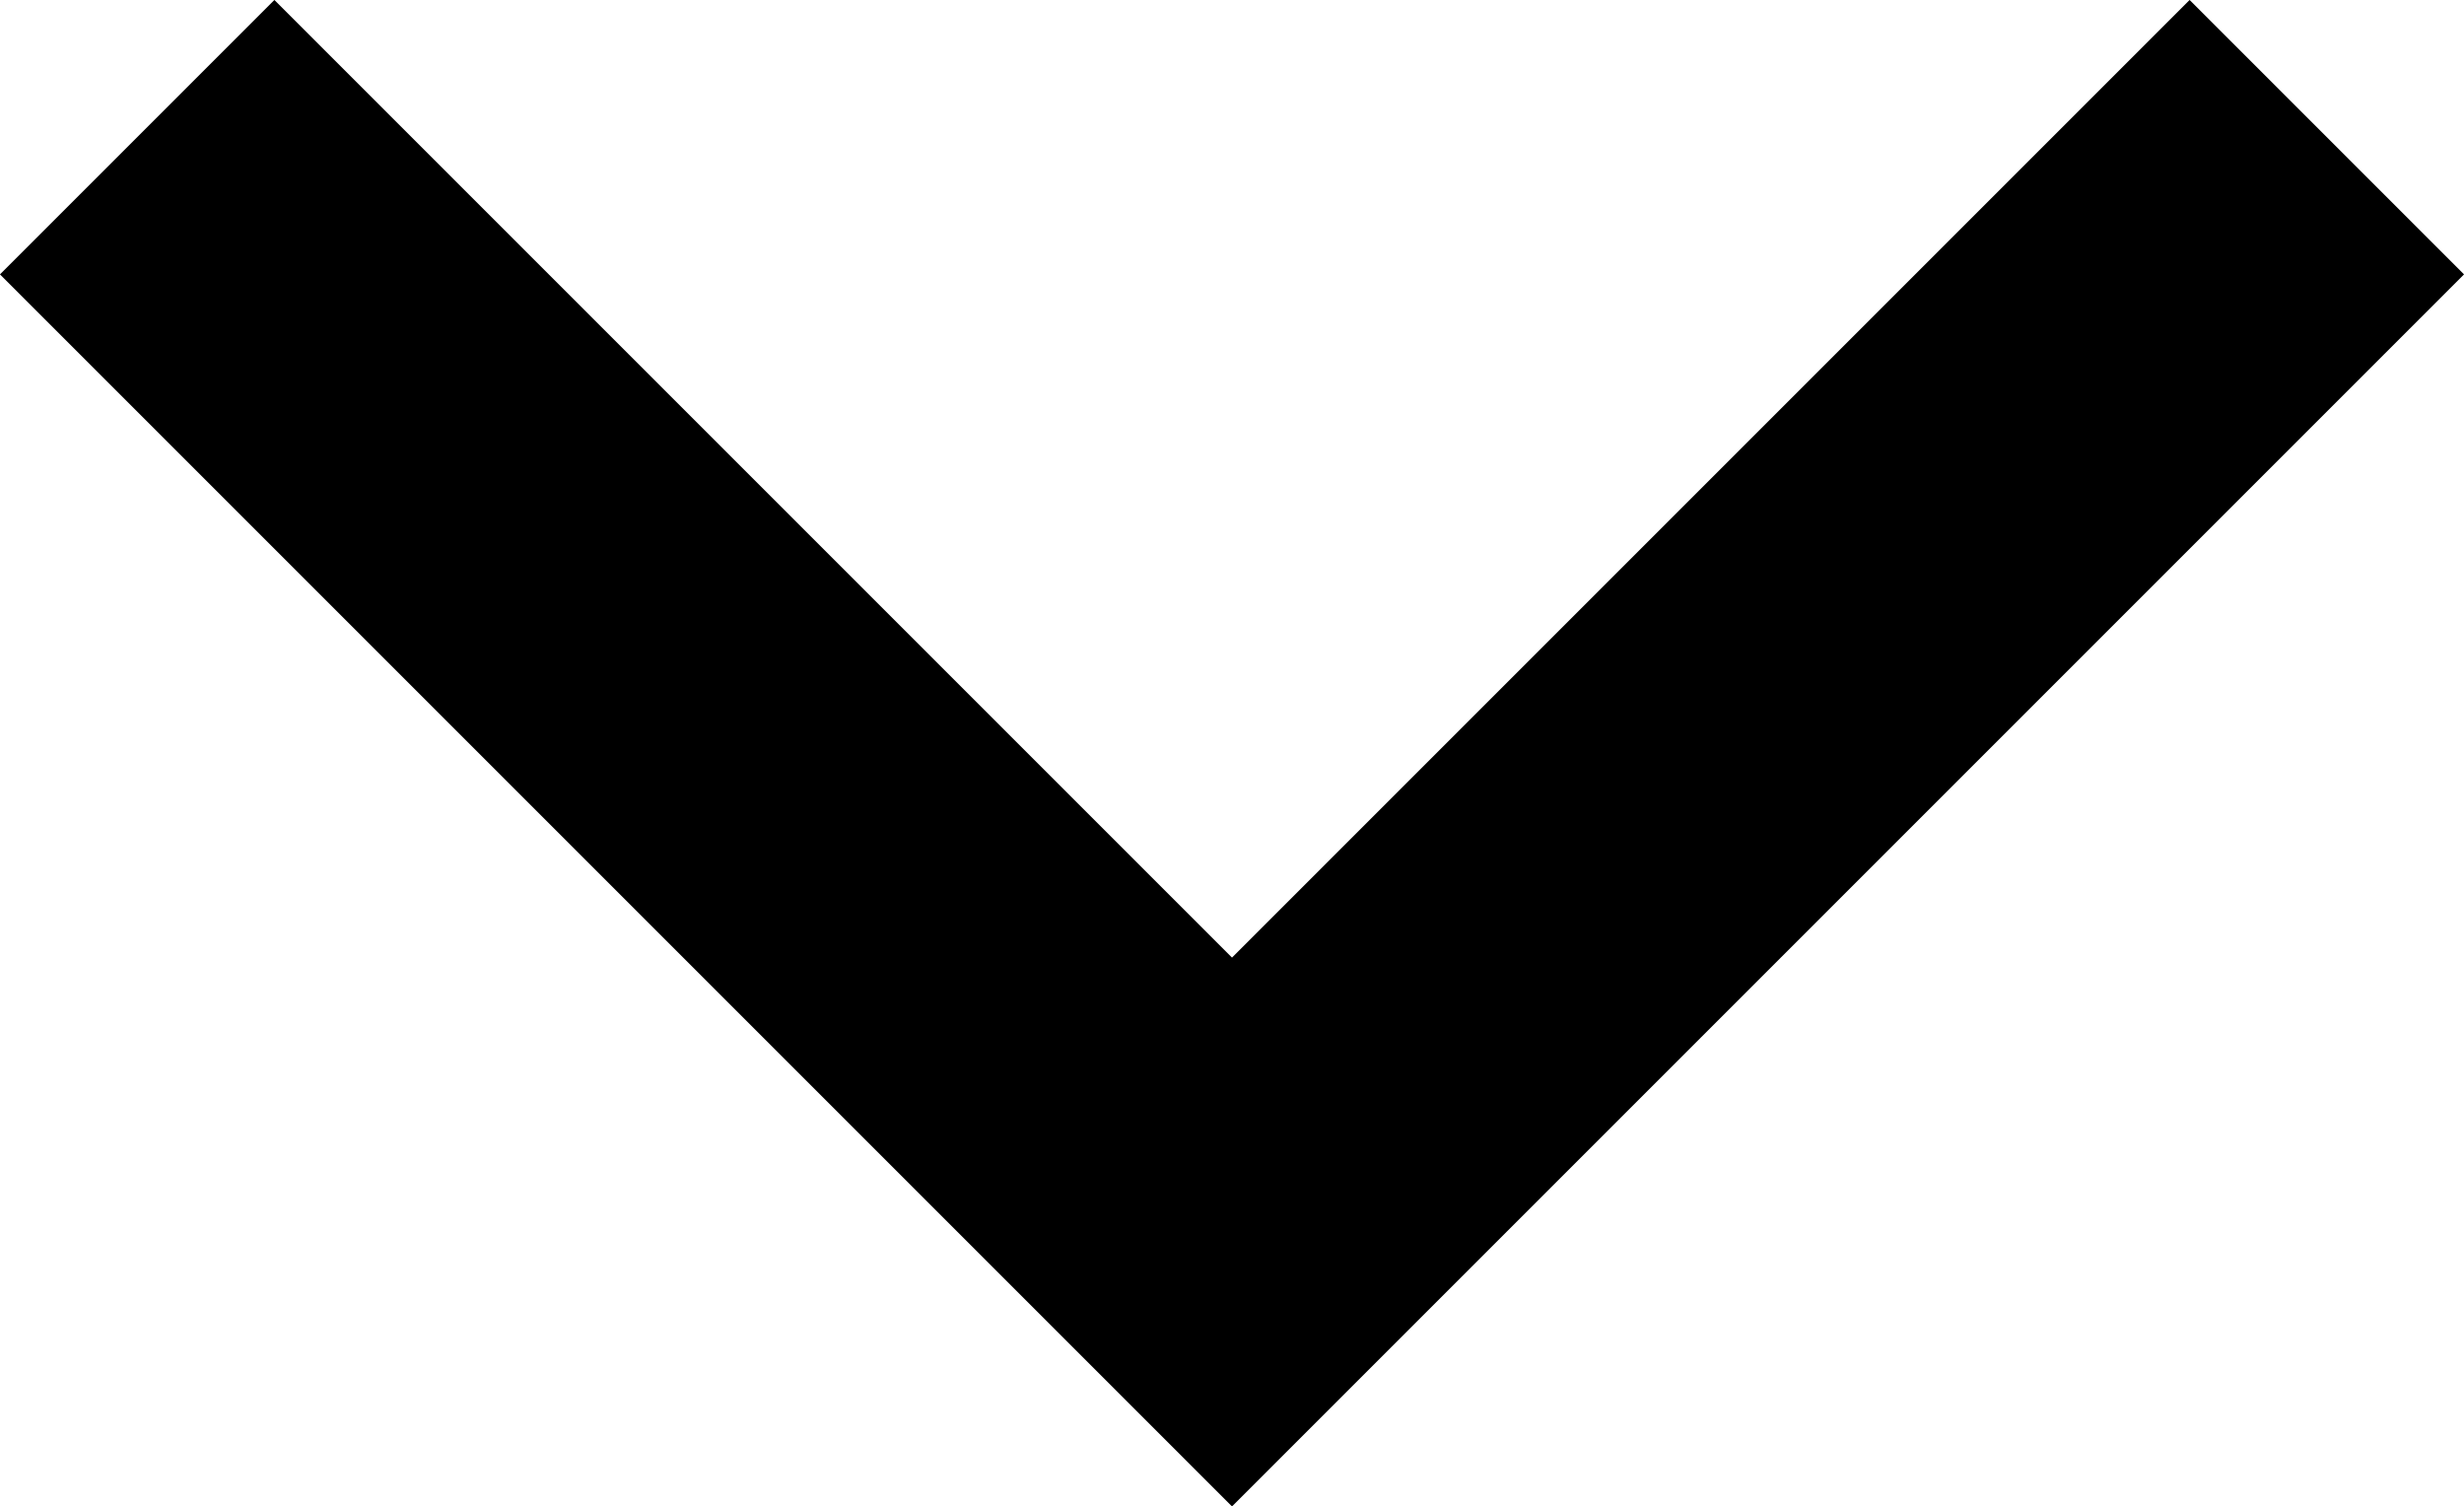 <svg xmlns="http://www.w3.org/2000/svg" width="43.698" height="26.715" viewBox="0 0 43.698 26.715">
  <defs>
    <style>
      .cls-1 {
        stroke: #000;
        stroke-width: 4px;
      }
    </style>
  </defs>
  <path id="Trazado_748" data-name="Trazado 748" class="cls-1" d="M666.337,579.014l-16.983-16.983-2.038,2.038,19.021,19.021,19.021-19.021-2.038-2.038Z" transform="translate(-644.488 -559.203)"/>
</svg>
